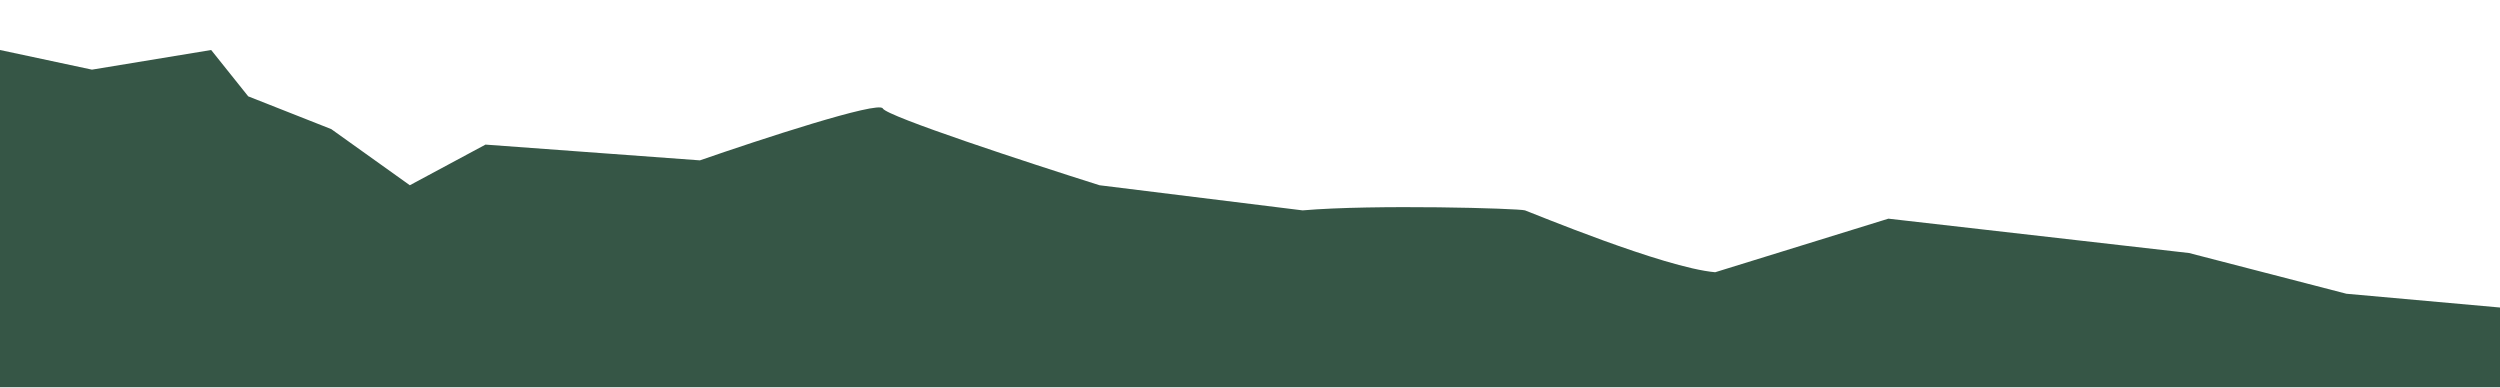 <?xml version="1.0" encoding="UTF-8"?> <svg xmlns="http://www.w3.org/2000/svg" width="1400" height="217" viewBox="0 0 1400 217" fill="none"><g clip-path="url(#clip0_756_100)"><path d="M1057.5 122.453L1225.88 141.694L1314 164.5L1400 172.211V216.822H0V28L51.5 39L118.253 28L139.002 53.953L185.503 72.3L229.5 103.738L271.879 80.974L391.954 89.804C425.164 78.265 492.139 56.298 494.358 60.737C496.578 65.176 576.2 91.254 615.734 103.738L729.473 117.811C769.469 114.344 850.673 116.702 854.002 117.811C857.331 118.921 931.603 149.91 960.502 152.453L1057.5 122.453Z" fill="#365646"></path></g><defs><clipPath id="clip0_756_100"><rect width="1400" height="217" fill="white"></rect></clipPath></defs></svg> 